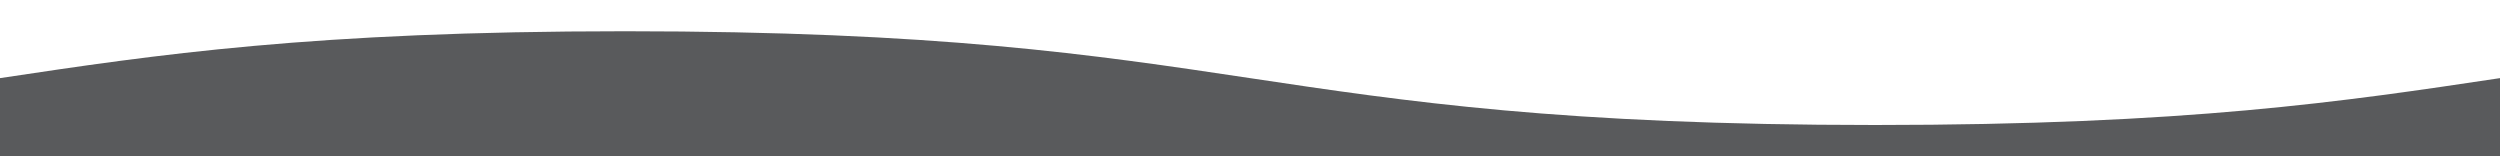 <svg width="100%" height="80px" viewBox="0 0 1280 140" preserveAspectRatio="none" xmlns="http://www.w3.org/2000/svg"><g fill="#595A5C"><path d="M320 28c320 0 320 84 640 84 160 0 240-21 320-42v70H0V70c80-21 160-42 320-42z"/></g></svg>